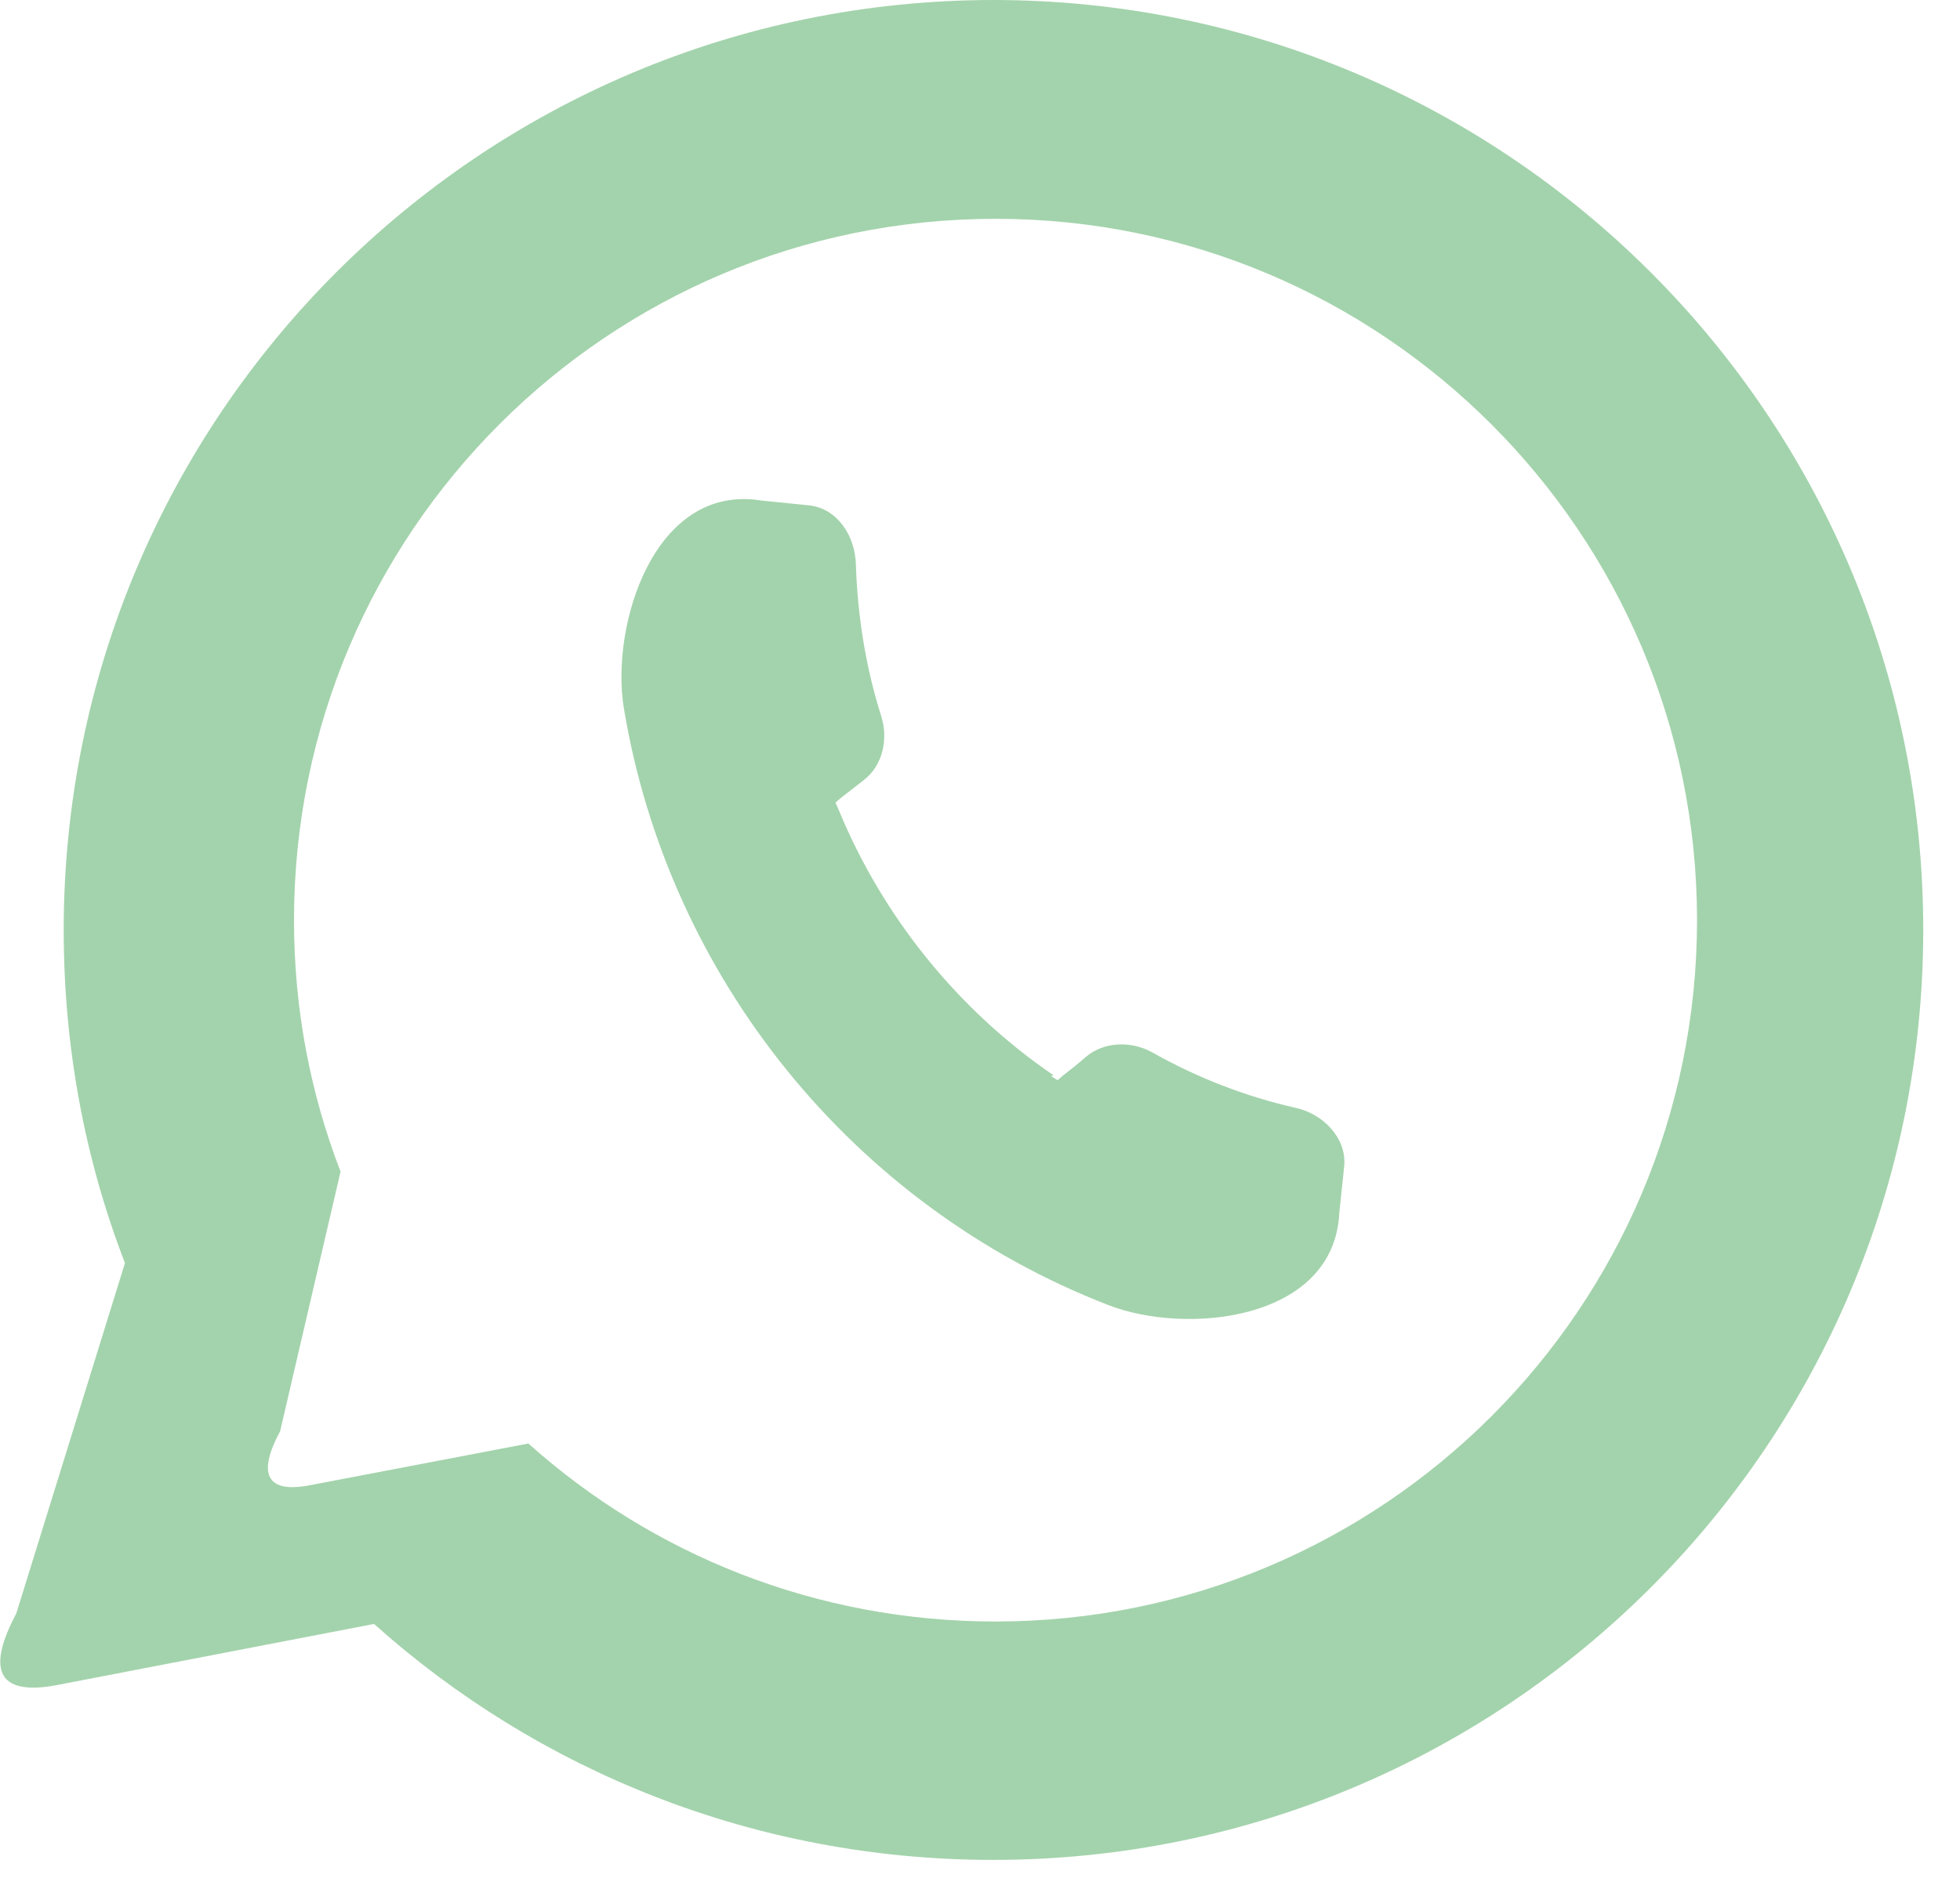 <?xml version="1.0" encoding="UTF-8" standalone="no"?><svg xmlns="http://www.w3.org/2000/svg" xmlns:xlink="http://www.w3.org/1999/xlink" clip-rule="evenodd" fill="#000000" fill-rule="evenodd" height="2.3" image-rendering="optimizeQuality" preserveAspectRatio="xMidYMid meet" shape-rendering="geometricPrecision" text-rendering="geometricPrecision" version="1" viewBox="-0.0 0.0 2.4 2.3" width="2.4" zoomAndPan="magnify"><g><g><g id="change1_1"><path d="M1.29 1.317c-0.117,-0.08 -0.209,-0.194 -0.263,-0.325l-0.004 -0.009 0.007 -0.006c0.009,-0.007 0.018,-0.014 0.027,-0.021 0.024,-0.018 0.031,-0.051 0.022,-0.079 -0.019,-0.06 -0.029,-0.123 -0.031,-0.186 -0.001,-0.034 -0.022,-0.068 -0.057,-0.072 -0.019,-0.002 -0.039,-0.004 -0.059,-0.006 -0.131,-0.021 -0.185,0.153 -0.168,0.255 0.055,0.33 0.281,0.609 0.592,0.73 0.096,0.038 0.278,0.02 0.284,-0.113 0.002,-0.019 0.004,-0.038 0.006,-0.057 0.003,-0.035 -0.027,-0.064 -0.059,-0.071 -0.062,-0.014 -0.121,-0.037 -0.176,-0.068 -0.025,-0.014 -0.059,-0.014 -0.082,0.006 -0.009,0.008 -0.018,0.015 -0.027,0.022l-0.007 0.006 -0.008 -0.005zm-0.074 -1.317c0.629,0 1.139,0.51 1.139,1.139 0,0.629 -0.51,1.139 -1.139,1.139 -0.291,0 -0.557,-0.109 -0.758,-0.289l-0.389 0.075c-0.075,0.014 -0.084,-0.022 -0.049,-0.088l0.133 -0.429c-0.049,-0.127 -0.075,-0.264 -0.075,-0.408 0,-0.629 0.51,-1.139 1.139,-1.139zm0.003 0.268c0.474,0 0.859,0.385 0.859,0.859 0,0.475 -0.385,0.859 -0.859,0.859 -0.22,0 -0.42,-0.082 -0.572,-0.218l-0.267 0.051c-0.056,0.011 -0.064,-0.016 -0.037,-0.066l0.074 -0.318c-0.037,-0.096 -0.057,-0.199 -0.057,-0.308 0,-0.475 0.385,-0.859 0.859,-0.859z" fill="#a3d3ac"/></g><path d="M0 0H2.355V2.278H0z" fill="none"/></g></g></svg>